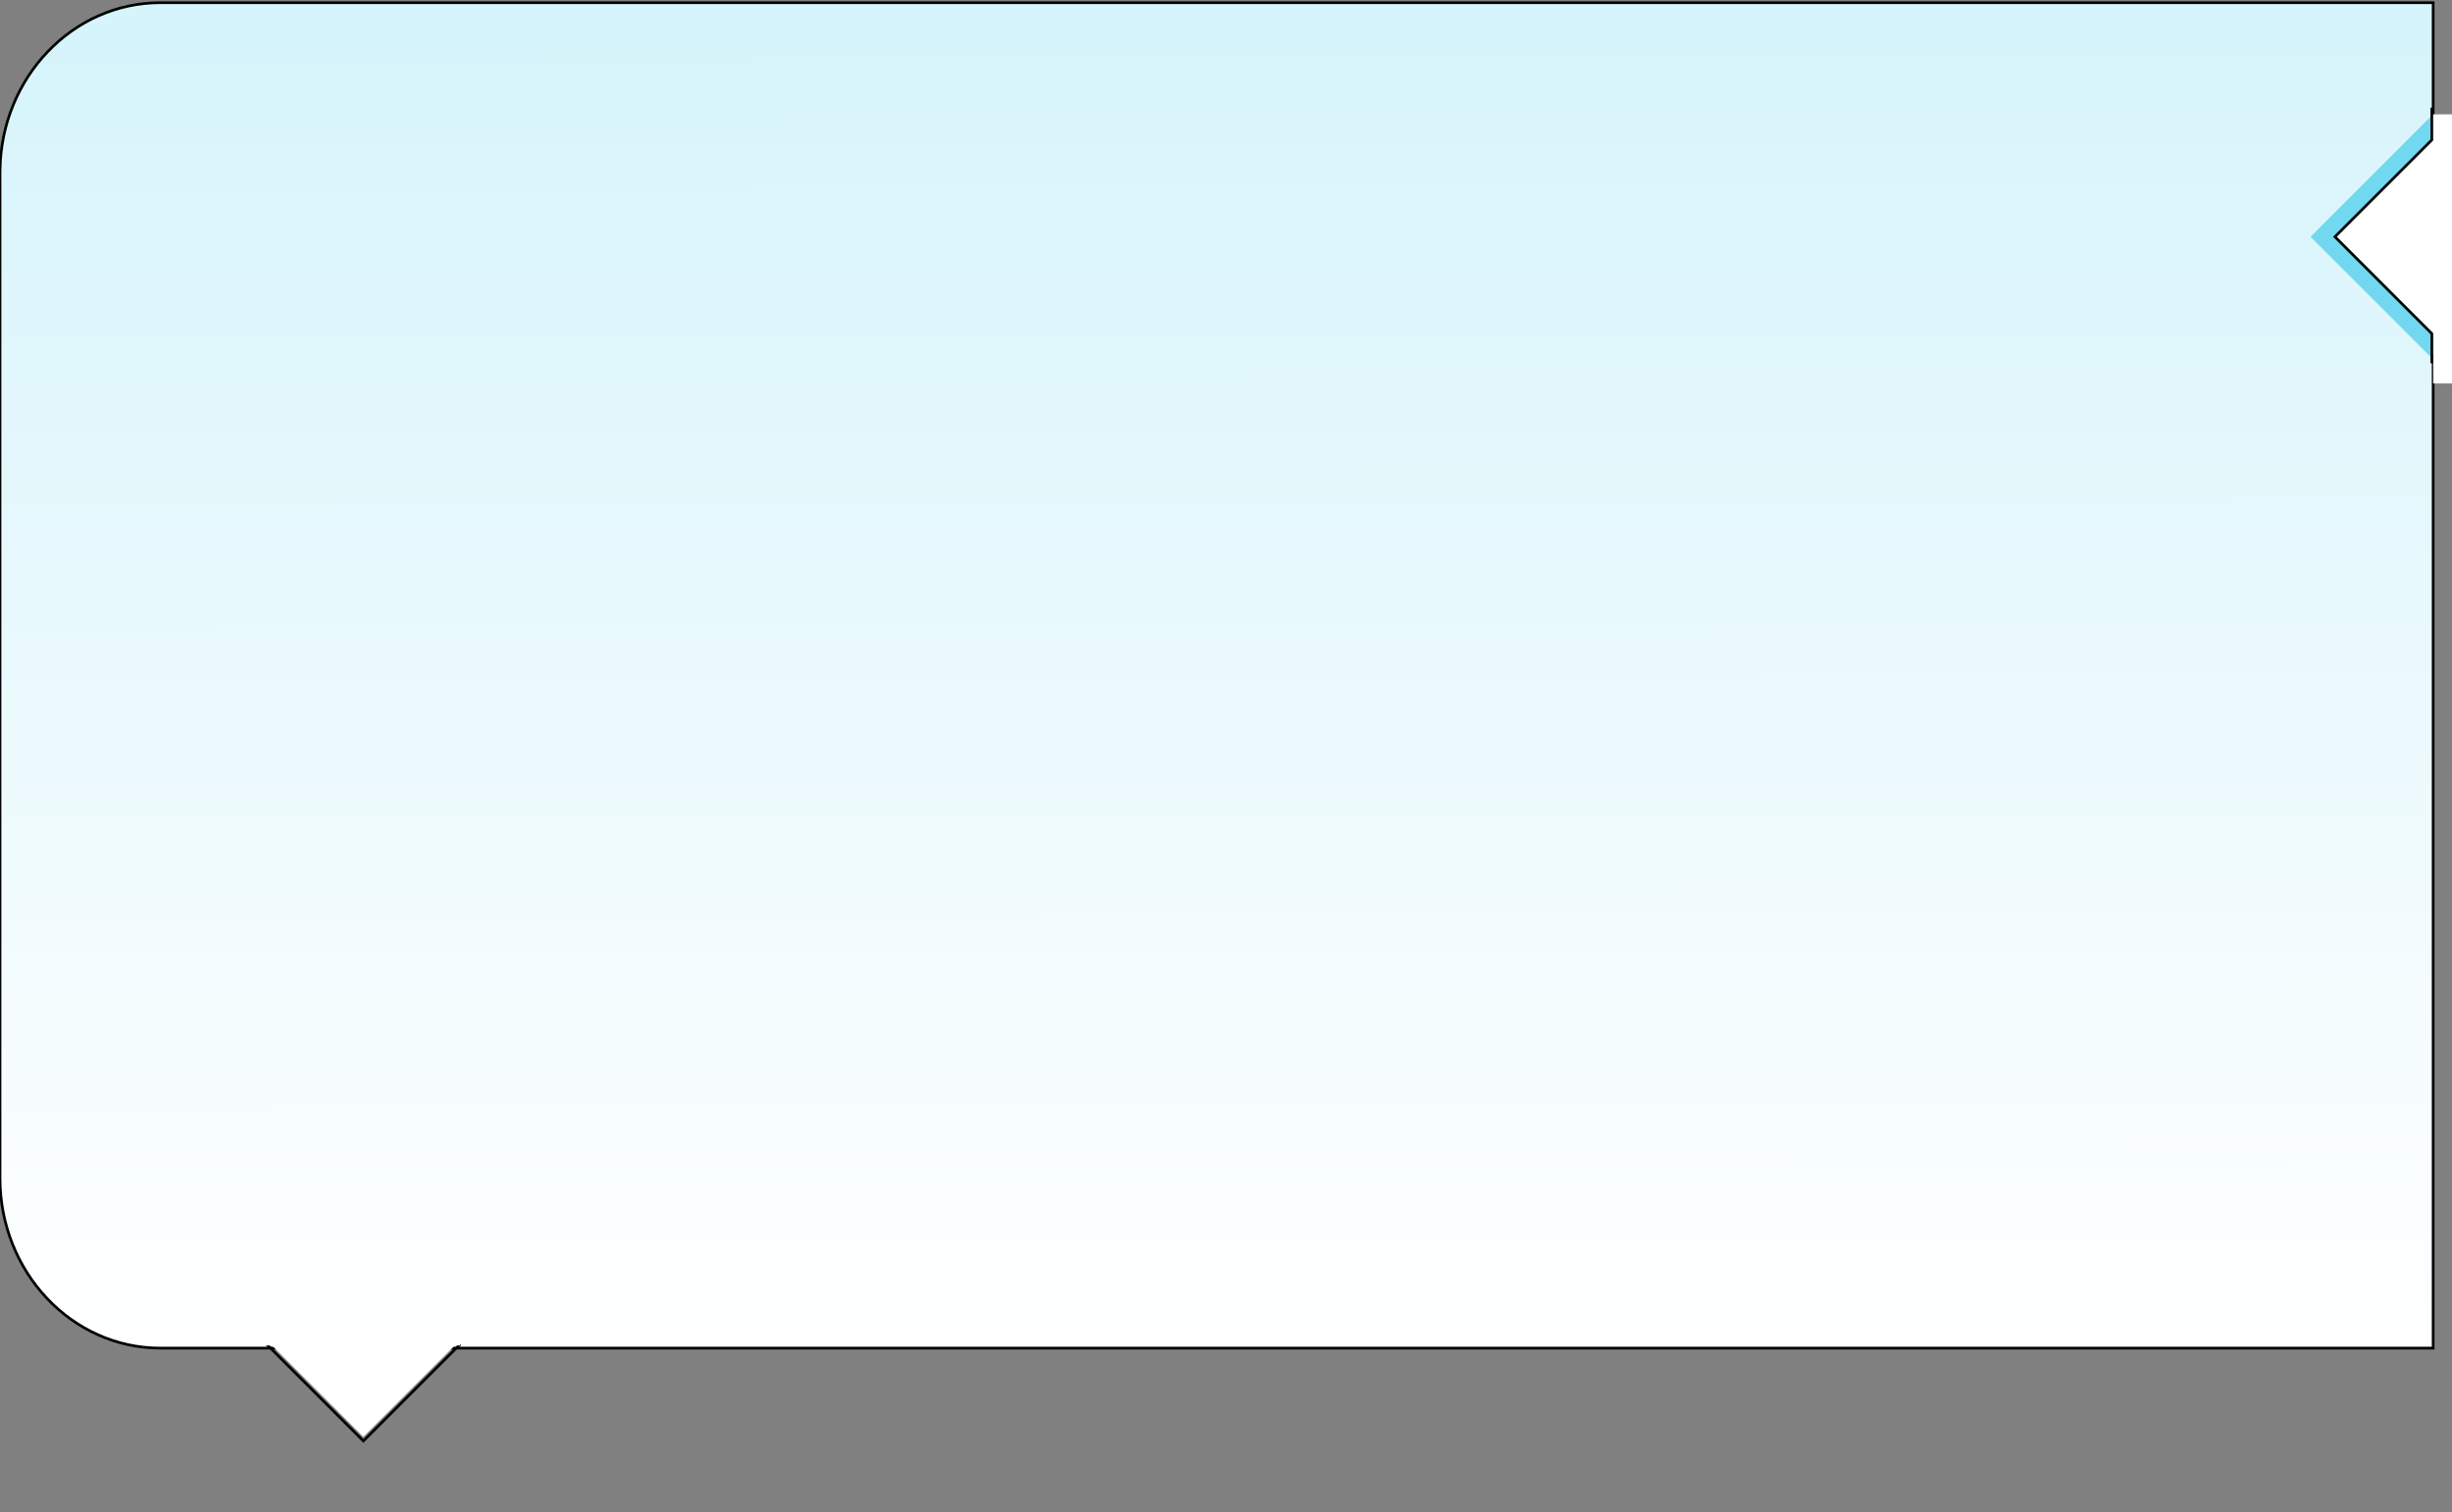<?xml version="1.0" encoding="UTF-8"?> <svg xmlns="http://www.w3.org/2000/svg" width="911" height="562" viewBox="0 0 911 562" fill="none"><rect x="0" y="0" width="911" height="562" fill="#808080" stroke="none"/><g clip-path="url(#clip0_1861_467)"><path d="M59.566 1H904V501H59.566C26.669 501 1.00111e-06 472.721 0 437.837V64.163L0.005 63.348C0.417 28.839 26.925 1 59.566 1Z" fill="url(#paint0_linear_1861_467)" stroke="black"></path><path d="M906.5 47L865.5 88L906.5 129" stroke="#71D8EF" stroke-width="10" stroke-miterlimit="16"></path><path d="M904 124L868 88L903.58 52.42L903.5 42.5H911.5V142.5H904V124Z" fill="white"></path><path d="M903.5 135V124L867.5 88L903.5 52V40" stroke="black" stroke-miterlimit="16"></path><path d="M135 534L171 498H99L135 534Z" fill="white"></path><path d="M171 499.5L135 535.5L99 499.5" stroke="black" stroke-miterlimit="16"></path><line x1="98" y1="498.5" x2="171" y2="498.5" stroke="white" stroke-width="3"></line></g><defs><linearGradient id="paint0_linear_1861_467" x1="418.577" y1="501.531" x2="417.594" y2="0.461" gradientUnits="userSpaceOnUse"><stop stop-color="white"></stop><stop offset="1" stop-color="#D5F4FB"></stop></linearGradient><clipPath id="clip0_1861_467"><rect width="911" height="562" fill="white"></rect></clipPath></defs></svg> 